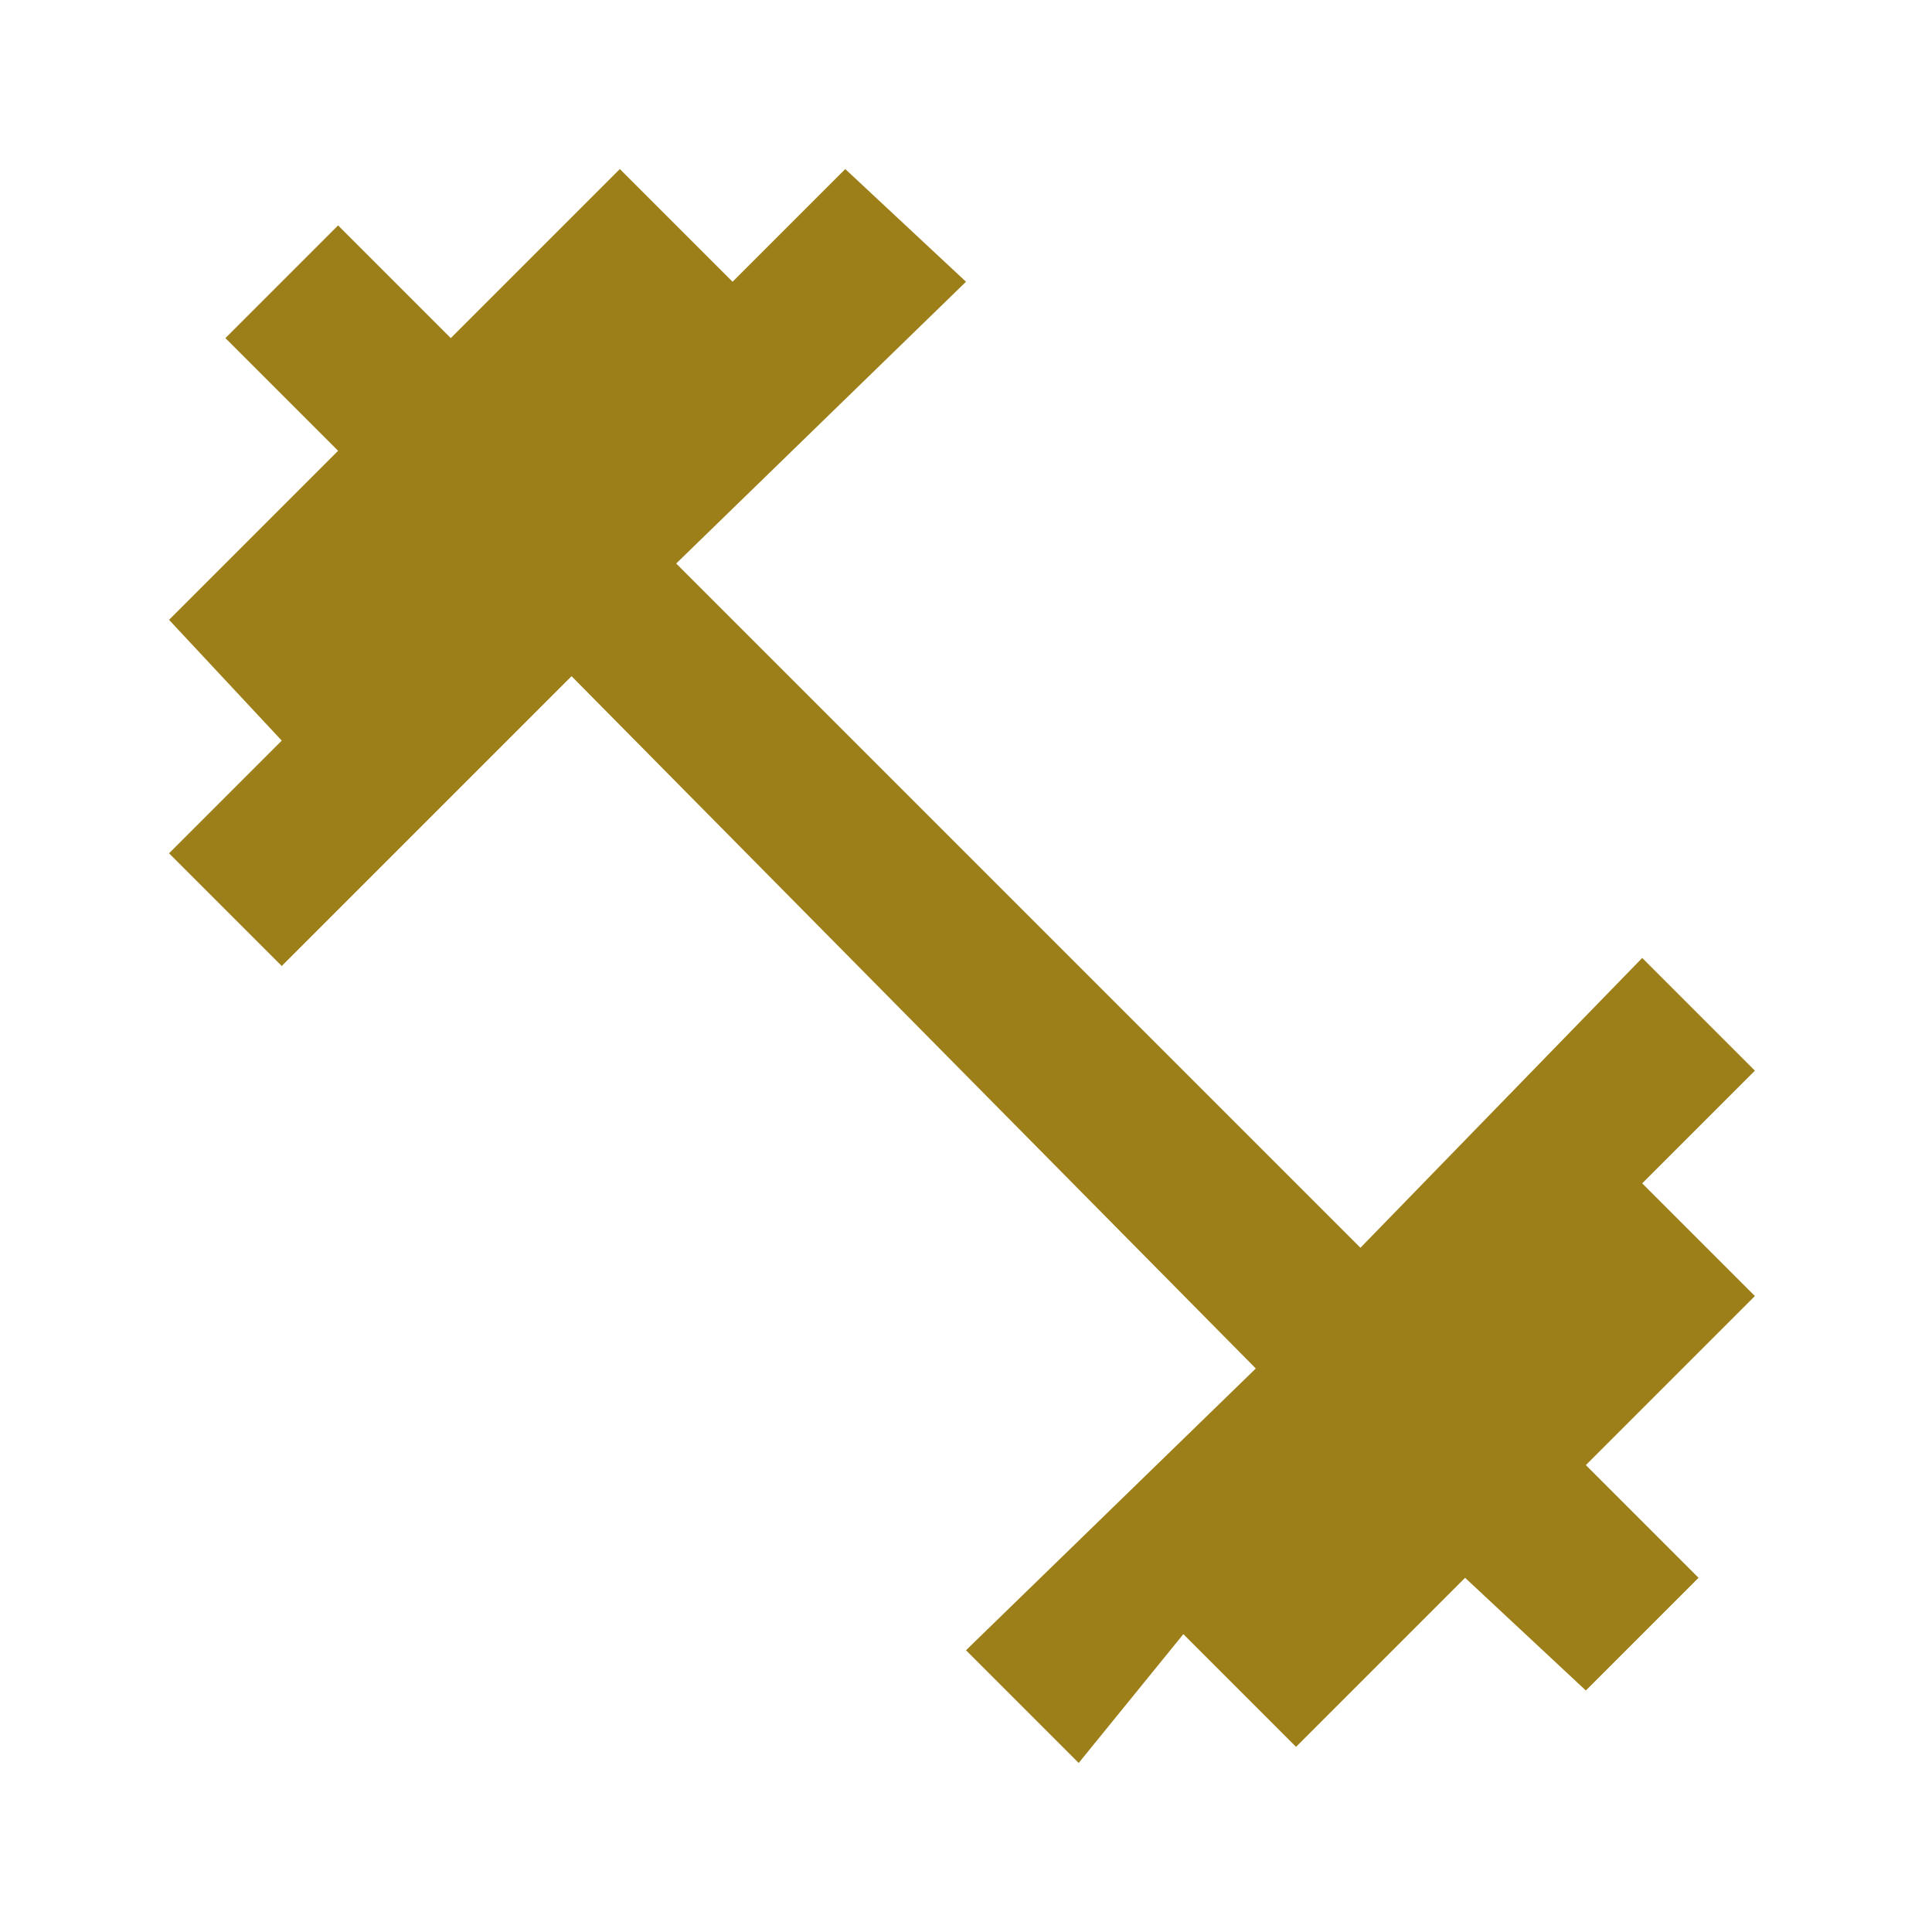 <svg width="24" height="24" viewBox="0 0 24 24" fill="none" xmlns="http://www.w3.org/2000/svg">
<path d="M13.4 21.9L12 20.5L15.6 17L7.1 8.4L3.5 12L2.1 10.6L3.5 9.2L2.1 7.7L4.2 5.6L2.8 4.2L4.2 2.8L5.6 4.2L7.7 2.1L9.1 3.5L10.5 2.1L12 3.5L8.4 7L16.9 15.5L20.4 11.9L21.8 13.3L20.4 14.7L21.8 16.1L19.7 18.2L21.1 19.6L19.7 21L18.2 19.6L16.1 21.7L14.7 20.3L13.4 21.9Z" fill="#9D7F19"/>
</svg>
